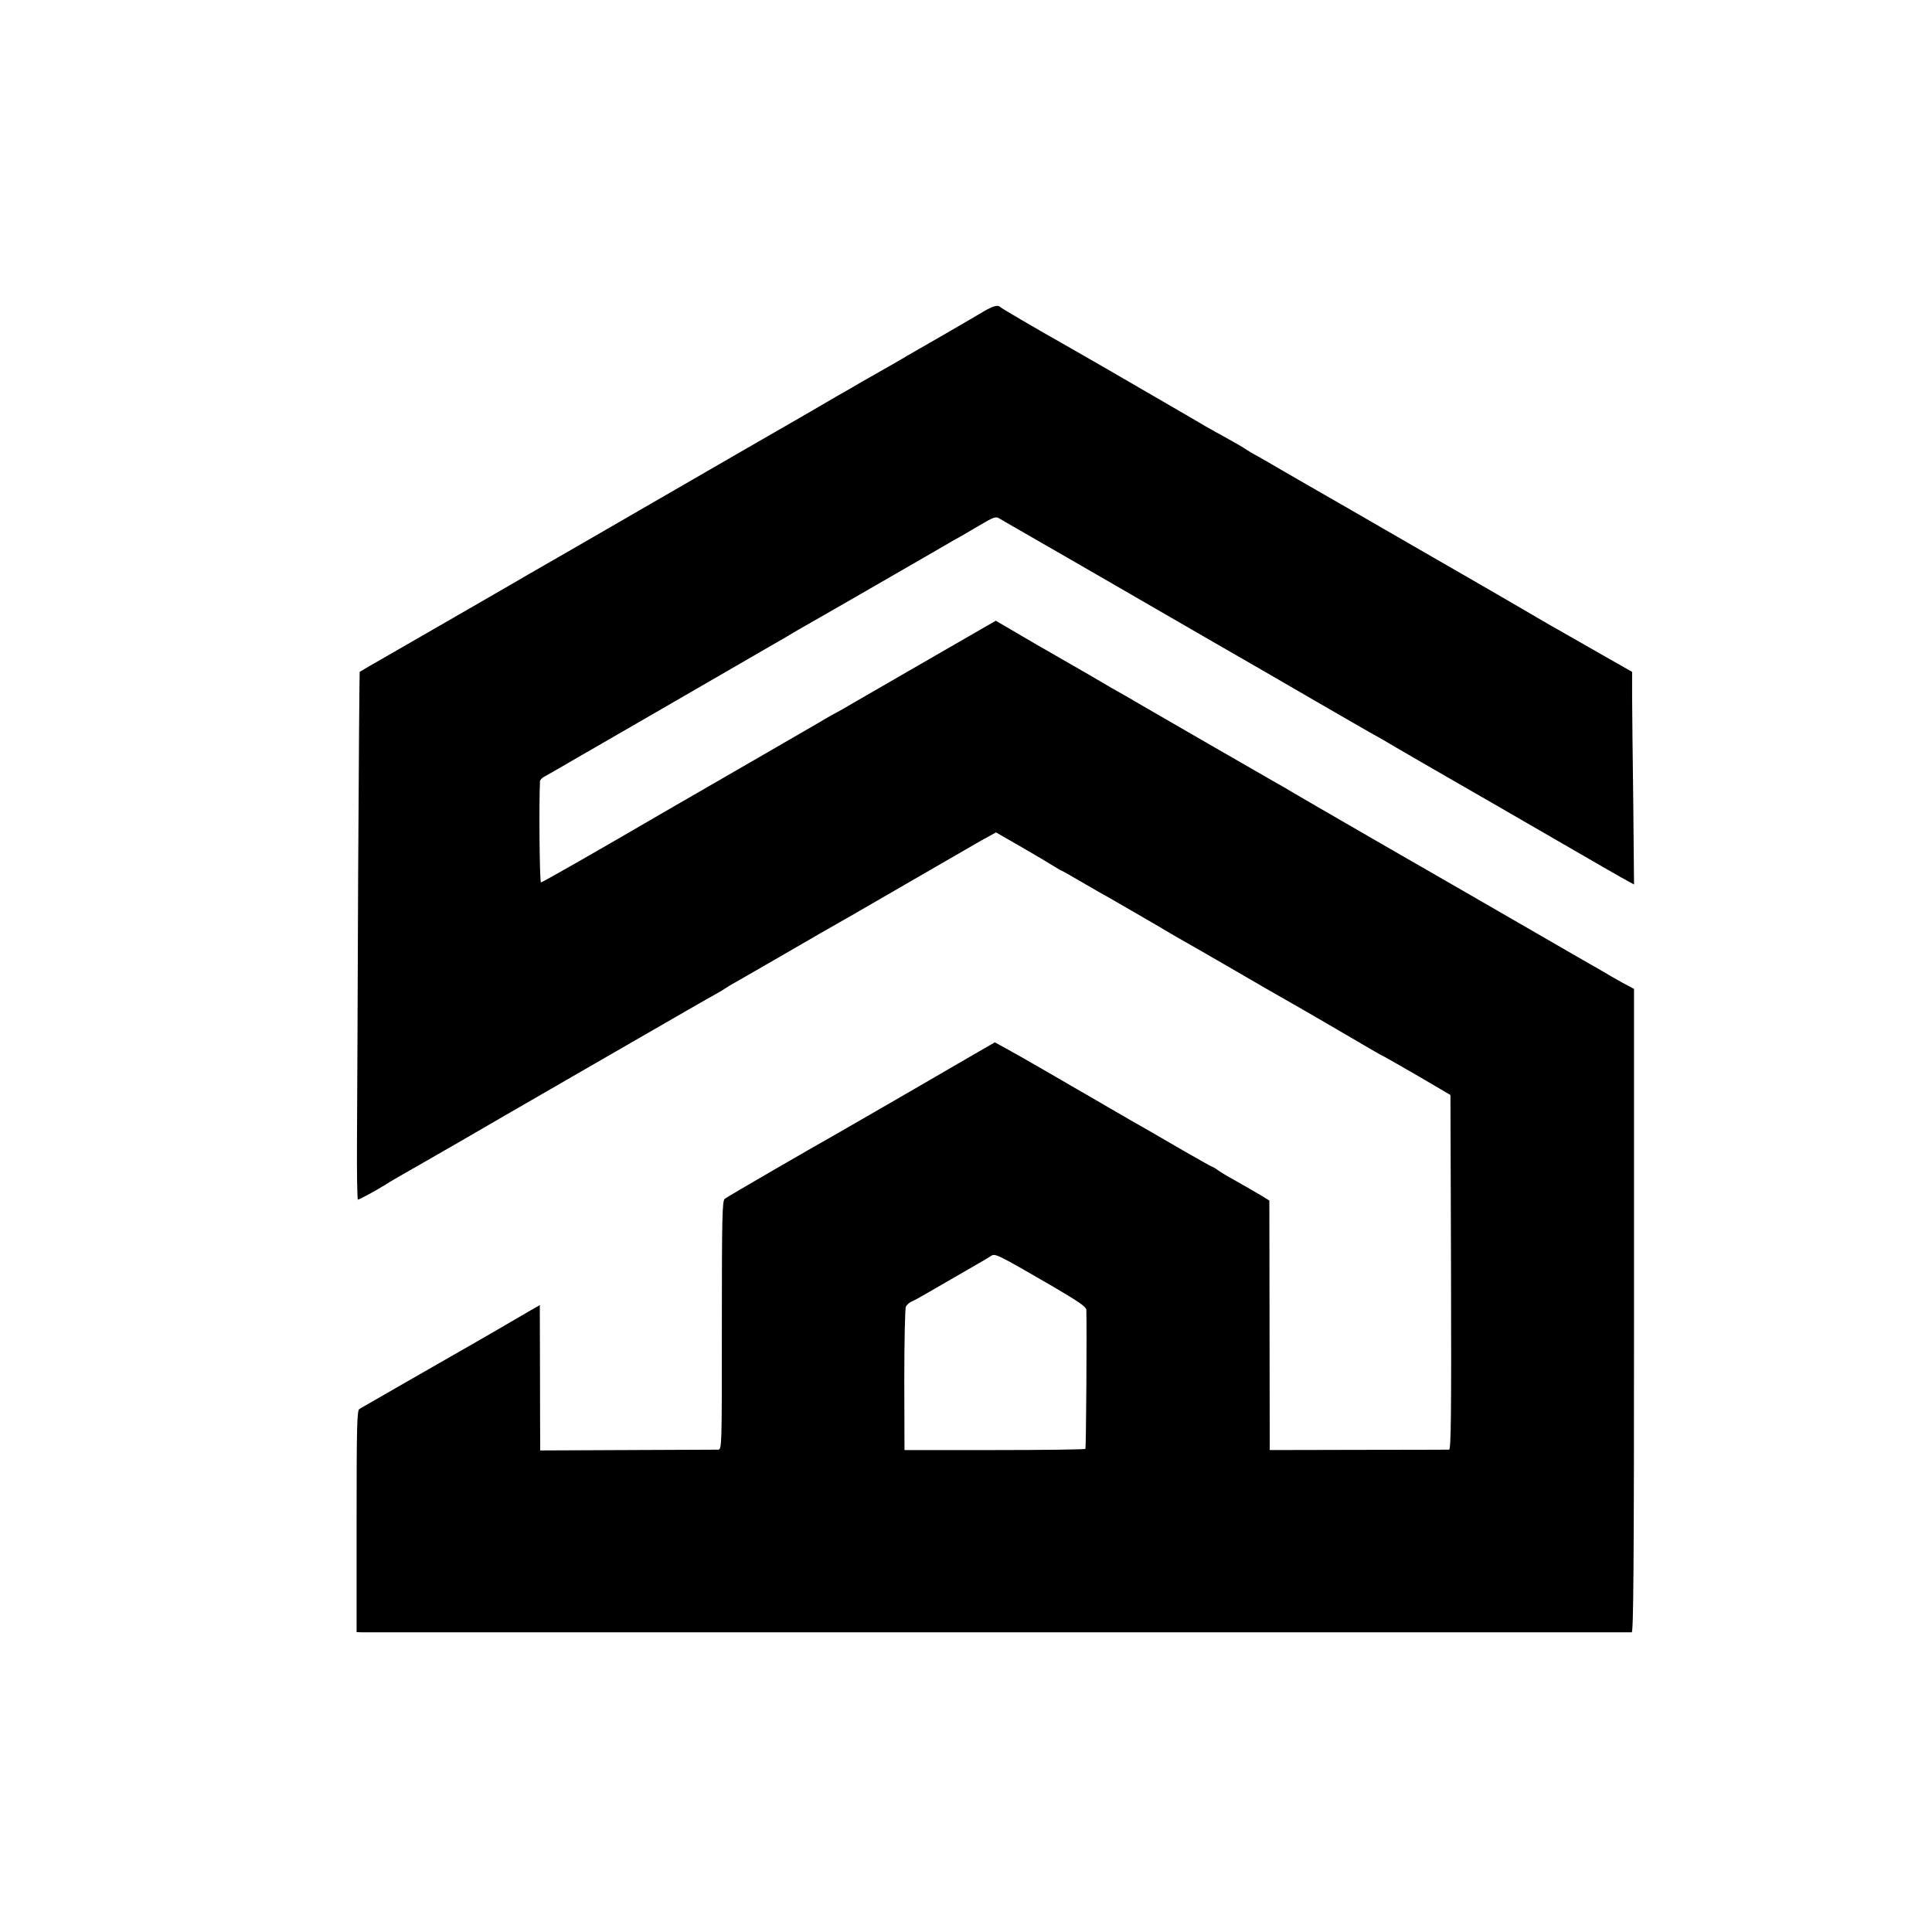 <?xml version="1.0" standalone="no"?>
<!DOCTYPE svg PUBLIC "-//W3C//DTD SVG 20010904//EN"
 "http://www.w3.org/TR/2001/REC-SVG-20010904/DTD/svg10.dtd">
<svg version="1.0" xmlns="http://www.w3.org/2000/svg"
 width="1005pt" height="1005pt" viewBox="0 0 1005 1005"
 preserveAspectRatio="xMidYMid meet">
<g transform="translate(0,1005) scale(0.1,-0.1)"
fill="#000000" stroke="none">
<path d="M5090 8414 c-41 -24 -138 -81 -215 -125 -77 -44 -147 -84 -155 -89
-13 -9 -127 -74 -235 -135 -22 -13 -80 -47 -130 -75 -49 -29 -146 -85 -215
-125 -69 -39 -404 -233 -745 -430 -341 -197 -633 -366 -650 -375 -16 -10 -145
-84 -285 -165 -140 -81 -329 -190 -420 -242 -91 -52 -167 -96 -169 -98 -1 -2
-5 -480 -8 -1062 -2 -582 -5 -1199 -6 -1371 -1 -171 1 -312 5 -312 8 0 85 42
139 75 19 13 100 60 180 105 178 102 296 170 419 242 52 30 172 99 265 153 94
54 271 156 395 228 321 185 409 236 460 264 25 14 50 29 55 33 6 4 26 17 45
27 19 11 112 64 205 118 179 104 339 196 391 225 62 36 595 344 654 378 19 11
52 30 73 41 l38 21 132 -76 c73 -42 149 -87 169 -100 21 -13 40 -24 42 -24 2
0 49 -27 104 -59 55 -32 124 -72 154 -88 45 -26 231 -133 333 -194 17 -10 46
-26 65 -37 19 -11 132 -75 250 -144 118 -69 235 -136 260 -150 49 -27 403
-233 460 -267 19 -11 44 -25 55 -30 11 -6 92 -52 180 -103 l160 -94 3 -922 c2
-734 0 -922 -10 -923 -7 0 -220 -1 -473 -1 l-460 -1 -1 649 -1 649 -44 27
c-24 14 -60 35 -79 46 -88 49 -117 66 -142 83 -14 11 -29 19 -31 19 -3 0 -72
39 -154 86 -81 47 -166 96 -188 109 -22 12 -112 64 -200 115 -88 51 -173 101
-190 110 -16 10 -86 50 -155 90 -69 40 -152 87 -185 105 l-60 33 -90 -52
c-108 -63 -655 -380 -705 -408 -203 -115 -598 -344 -610 -354 -13 -11 -15 -95
-15 -658 0 -639 0 -646 -20 -647 -11 0 -224 -1 -473 -2 l-452 -2 0 25 c0 14
-1 184 -1 378 l-1 353 -42 -24 c-22 -13 -113 -66 -201 -117 -88 -51 -179 -103
-202 -116 -23 -13 -140 -80 -260 -149 -120 -69 -225 -129 -233 -134 -13 -7
-15 -84 -15 -585 l0 -576 25 -1 c33 0 6591 0 6608 0 9 1 12 343 12 1674 l0
1673 -32 17 c-18 9 -55 30 -83 46 -27 16 -61 36 -75 44 -14 7 -200 115 -415
239 -214 124 -536 309 -715 412 -282 163 -438 253 -501 291 -10 6 -30 17 -46
26 -27 15 -653 376 -723 417 -19 12 -46 27 -60 35 -14 7 -97 55 -185 107 -88
51 -180 104 -205 118 -25 14 -98 56 -162 94 l-118 69 -302 -174 c-167 -96
-353 -204 -414 -239 -61 -36 -117 -68 -125 -71 -8 -4 -30 -17 -49 -28 -19 -12
-195 -113 -390 -226 -195 -113 -395 -228 -445 -257 -343 -200 -633 -366 -641
-366 -7 0 -11 409 -5 527 1 7 12 18 26 25 13 7 66 37 117 67 51 30 107 62 123
71 67 39 809 467 920 532 66 38 127 73 135 79 8 5 71 41 140 80 115 66 220
126 585 337 72 42 141 82 155 89 14 8 48 28 75 44 88 52 94 54 117 40 12 -7
42 -25 67 -39 25 -14 183 -105 351 -202 168 -97 456 -264 640 -370 184 -106
448 -258 585 -338 138 -80 270 -156 295 -170 25 -13 81 -46 125 -72 44 -26
188 -109 320 -185 132 -76 308 -177 390 -225 307 -178 481 -278 503 -289 l22
-12 -4 428 c-3 235 -6 484 -6 553 l0 125 -167 95 c-91 52 -189 108 -217 124
-28 15 -103 59 -166 96 -63 37 -234 136 -380 220 -146 84 -278 160 -295 170
-50 29 -417 241 -460 265 -22 13 -80 46 -130 75 -49 29 -110 64 -135 78 -25
13 -49 28 -55 32 -11 9 -76 46 -120 70 -16 8 -59 33 -95 53 -36 21 -72 42 -80
47 -26 15 -257 149 -450 261 -102 58 -201 116 -220 126 -136 77 -307 177 -314
184 -17 16 -40 9 -116 -37z m373 -5048 c147 -86 187 -113 188 -130 3 -103 -1
-719 -5 -723 -3 -3 -216 -6 -473 -6 l-468 0 -1 364 c0 200 4 372 8 382 5 10
19 22 31 27 12 5 45 23 72 39 28 16 86 50 130 75 44 26 105 60 135 78 30 17
64 37 74 44 23 15 27 13 309 -150z"/>
</g>
</svg>
